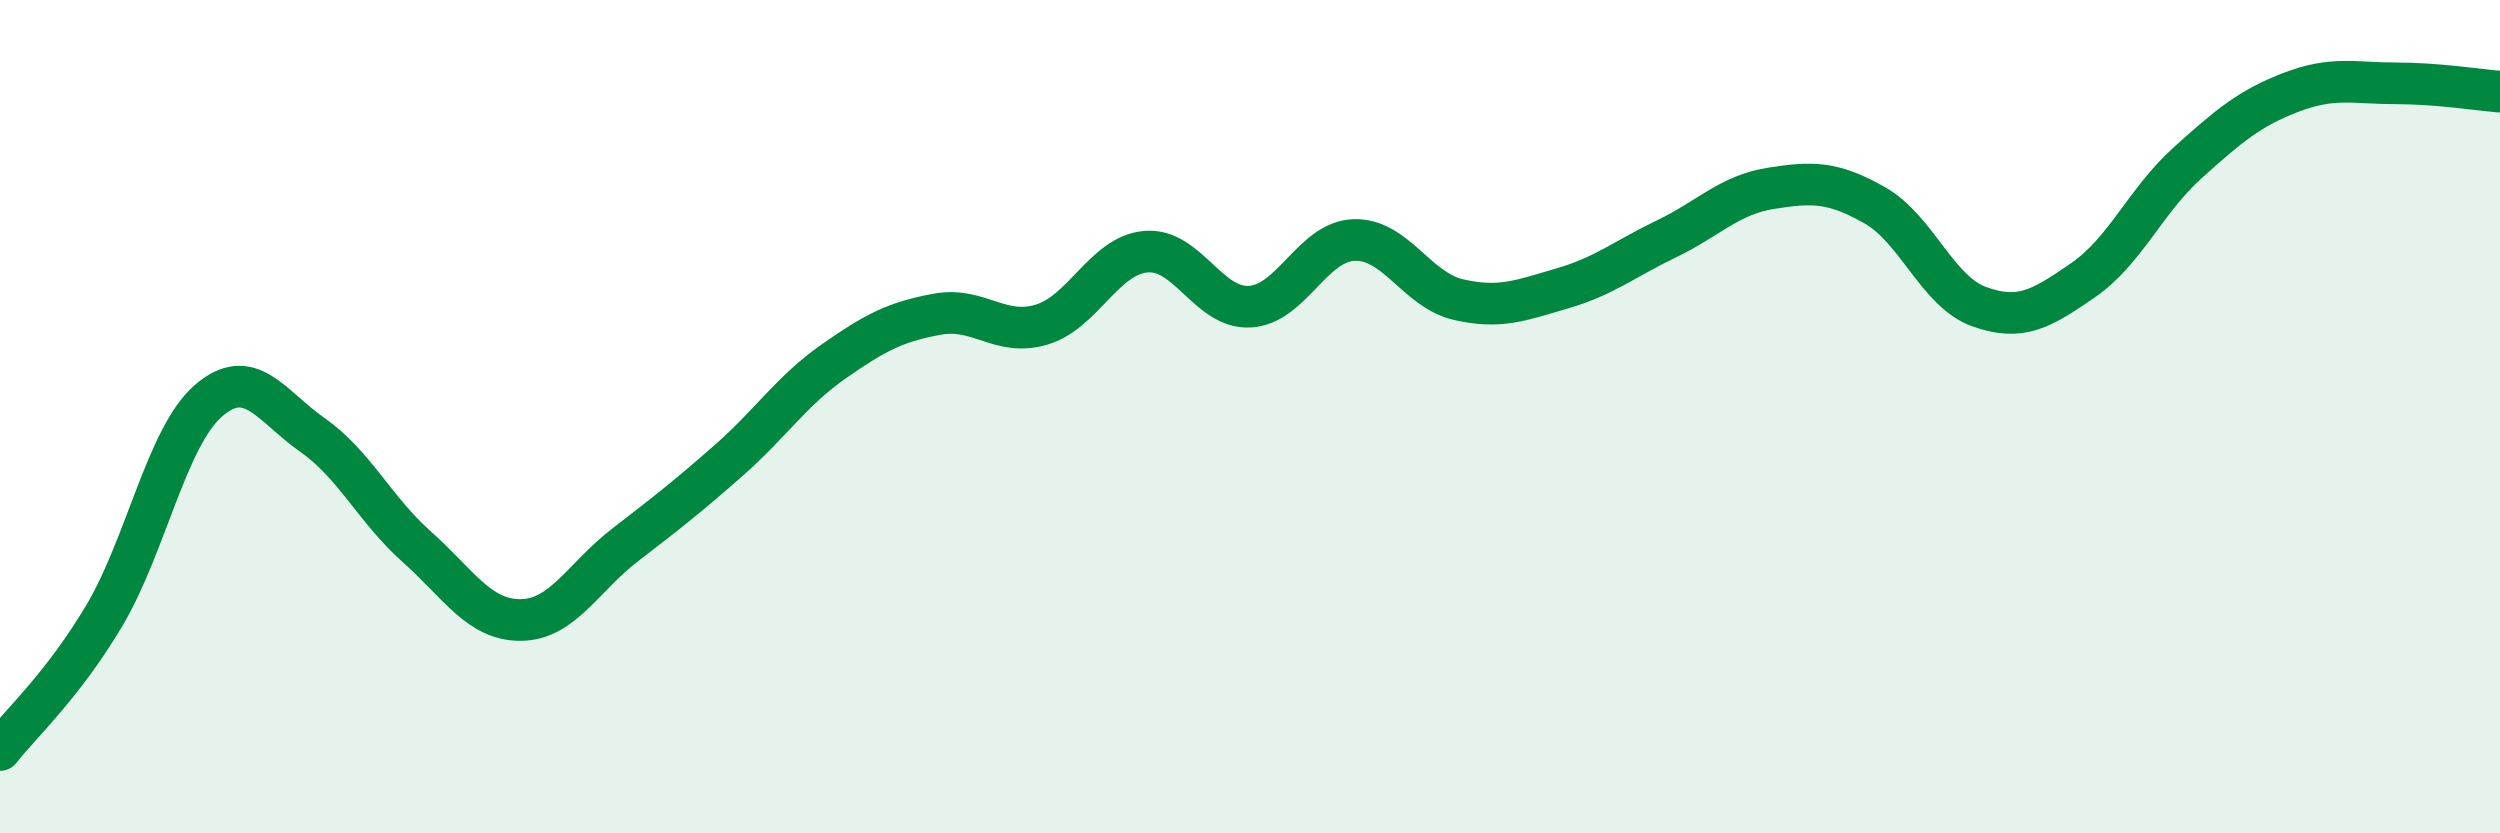 
    <svg width="60" height="20" viewBox="0 0 60 20" xmlns="http://www.w3.org/2000/svg">
      <path
        d="M 0,18 C 0.5,17.36 1.5,16.46 2.5,14.78 C 3.5,13.1 4,10.49 5,9.62 C 6,8.75 6.5,9.74 7.5,10.44 C 8.5,11.14 9,12.23 10,13.12 C 11,14.01 11.5,14.89 12.5,14.88 C 13.5,14.87 14,13.85 15,13.08 C 16,12.31 16.5,11.92 17.5,11.04 C 18.5,10.16 19,9.38 20,8.68 C 21,7.98 21.5,7.72 22.5,7.54 C 23.5,7.36 24,8.09 25,7.79 C 26,7.49 26.5,6.13 27.5,6.04 C 28.5,5.95 29,7.42 30,7.36 C 31,7.3 31.5,5.79 32.5,5.76 C 33.5,5.73 34,6.96 35,7.19 C 36,7.42 36.5,7.21 37.5,6.92 C 38.5,6.63 39,6.21 40,5.73 C 41,5.25 41.5,4.68 42.5,4.52 C 43.5,4.36 44,4.36 45,4.93 C 46,5.5 46.5,7 47.5,7.36 C 48.5,7.72 49,7.41 50,6.72 C 51,6.03 51.5,4.81 52.5,3.91 C 53.5,3.01 54,2.59 55,2.21 C 56,1.83 56.5,2 57.5,2 C 58.5,2 59.5,2.16 60,2.2L60 20L0 20Z"
        fill="#008740"
        opacity="0.1"
        stroke-linecap="round"
        stroke-linejoin="round"
      />
      <path
        d="M 0,18 C 0.5,17.36 1.5,16.46 2.5,14.78 C 3.5,13.1 4,10.49 5,9.62 C 6,8.75 6.5,9.74 7.5,10.44 C 8.5,11.14 9,12.23 10,13.12 C 11,14.01 11.5,14.89 12.5,14.88 C 13.5,14.87 14,13.85 15,13.08 C 16,12.31 16.5,11.92 17.5,11.04 C 18.5,10.16 19,9.38 20,8.68 C 21,7.98 21.5,7.72 22.5,7.54 C 23.5,7.36 24,8.09 25,7.79 C 26,7.49 26.5,6.13 27.5,6.04 C 28.5,5.95 29,7.42 30,7.36 C 31,7.3 31.5,5.79 32.5,5.76 C 33.5,5.73 34,6.96 35,7.19 C 36,7.42 36.5,7.21 37.5,6.92 C 38.5,6.63 39,6.21 40,5.73 C 41,5.25 41.5,4.68 42.5,4.52 C 43.5,4.36 44,4.36 45,4.93 C 46,5.5 46.5,7 47.5,7.36 C 48.5,7.72 49,7.41 50,6.72 C 51,6.03 51.5,4.81 52.5,3.91 C 53.5,3.01 54,2.59 55,2.21 C 56,1.83 56.5,2 57.5,2 C 58.5,2 59.5,2.16 60,2.2"
        stroke="#008740"
        stroke-width="1"
        fill="none"
        stroke-linecap="round"
        stroke-linejoin="round"
      />
    </svg>
  